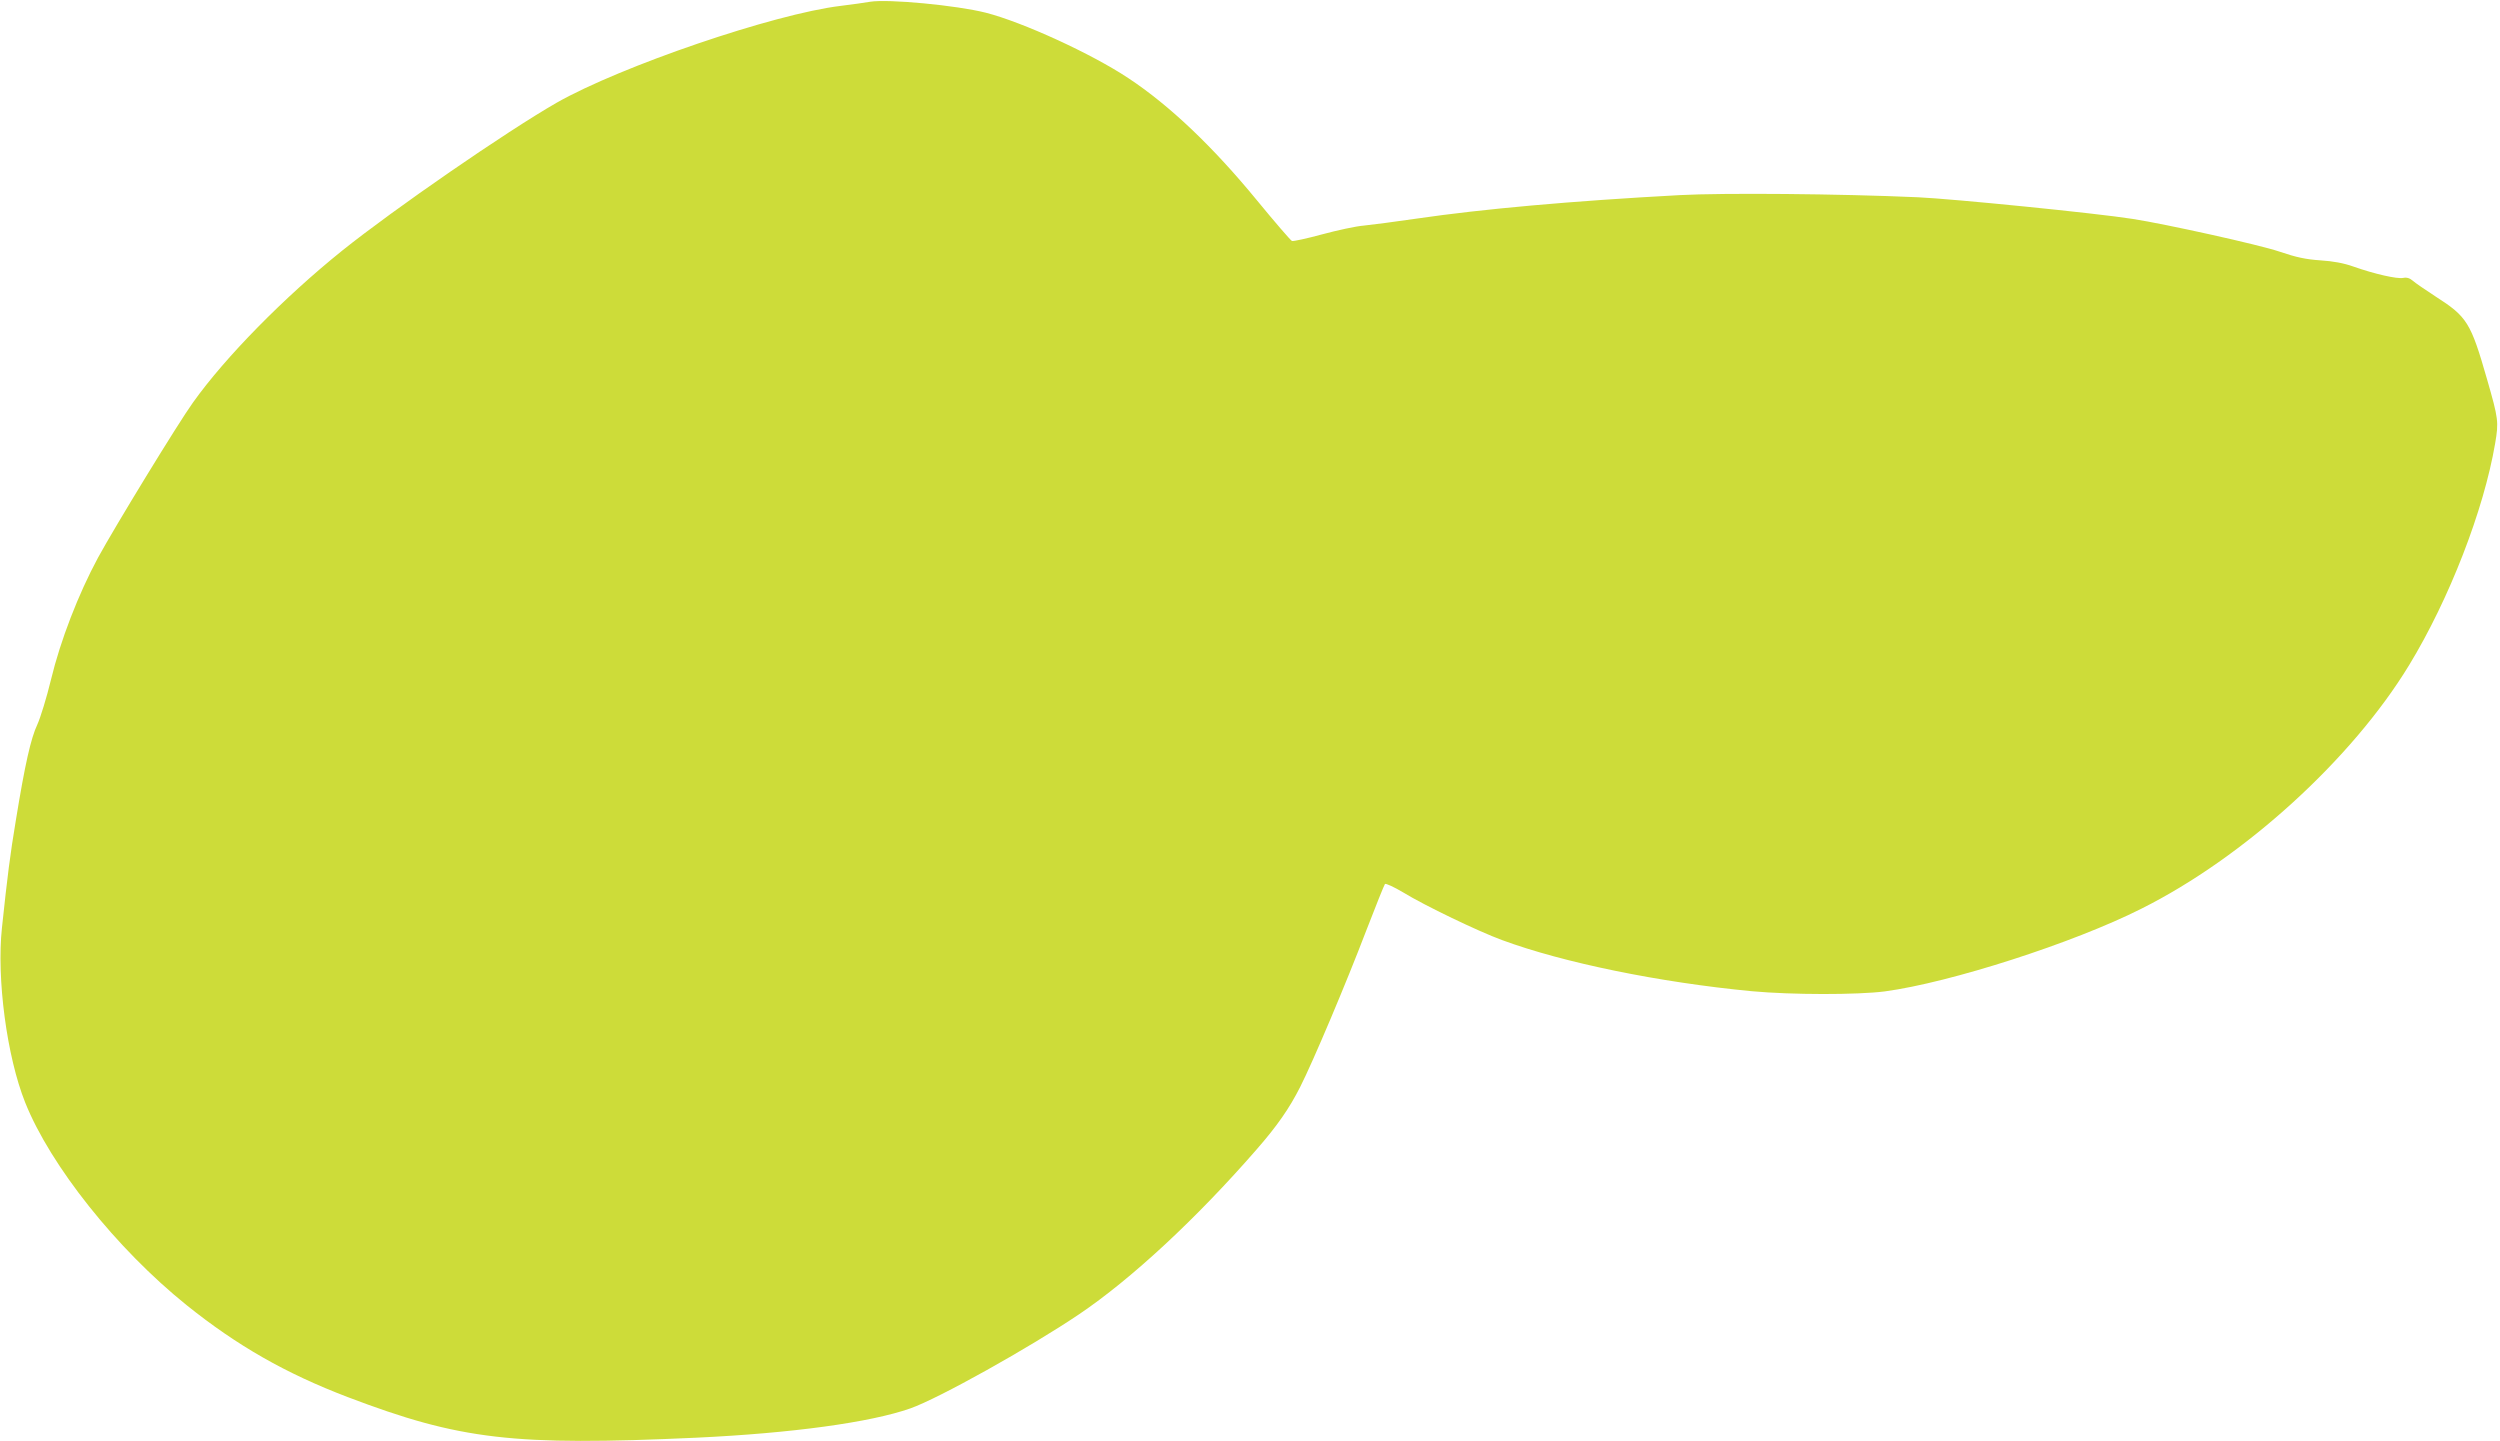 <?xml version="1.0" standalone="no"?>
<!DOCTYPE svg PUBLIC "-//W3C//DTD SVG 20010904//EN"
 "http://www.w3.org/TR/2001/REC-SVG-20010904/DTD/svg10.dtd">
<svg version="1.0" xmlns="http://www.w3.org/2000/svg"
 width="1280pt" height="738pt" viewBox="0 0 1280 738"
 preserveAspectRatio="xMidYMid meet">
<g transform="translate(0,738) scale(0.1,-0.1)"
fill="#cddc39" stroke="none">
<path d="M4455 7371 c-27 -5 -95 -14 -150 -21 -342 -41 -1126 -309 -1455 -496
-258 -148 -832 -544 -1099 -758 -297 -239 -597 -544 -763 -777 -75 -104 -400
-636 -486 -794 -100 -185 -193 -425 -241 -625 -22 -91 -54 -195 -70 -230 -33
-70 -63 -202 -110 -491 -29 -174 -43 -284 -71 -549 -28 -260 25 -660 119 -895
129 -323 468 -749 826 -1037 259 -208 508 -350 825 -471 576 -219 847 -251
1785 -208 489 23 891 78 1096 150 145 51 612 312 864 482 267 180 602 491 909
844 105 120 168 211 223 320 66 130 237 535 338 800 49 127 92 234 96 239 4 4
46 -15 93 -43 111 -68 386 -200 506 -244 314 -116 807 -217 1279 -262 206 -19
541 -19 681 -1 335 45 966 248 1313 423 528 264 1079 766 1372 1248 205 337
382 793 440 1134 19 111 17 126 -41 328 -84 293 -102 321 -264 425 -52 34
-105 70 -117 81 -15 13 -31 18 -49 14 -31 -6 -146 20 -254 58 -50 18 -106 28
-170 32 -73 5 -122 15 -210 45 -103 35 -582 141 -750 167 -190 30 -923 103
-1100 111 -404 18 -997 23 -1220 11 -555 -30 -1010 -71 -1345 -120 -110 -16
-232 -32 -272 -36 -40 -3 -136 -24 -214 -45 -77 -21 -147 -36 -154 -34 -7 3
-88 97 -180 209 -224 273 -446 485 -658 625 -188 125 -542 287 -730 335 -150
38 -500 71 -592 56z"/>
</g>
</svg>
